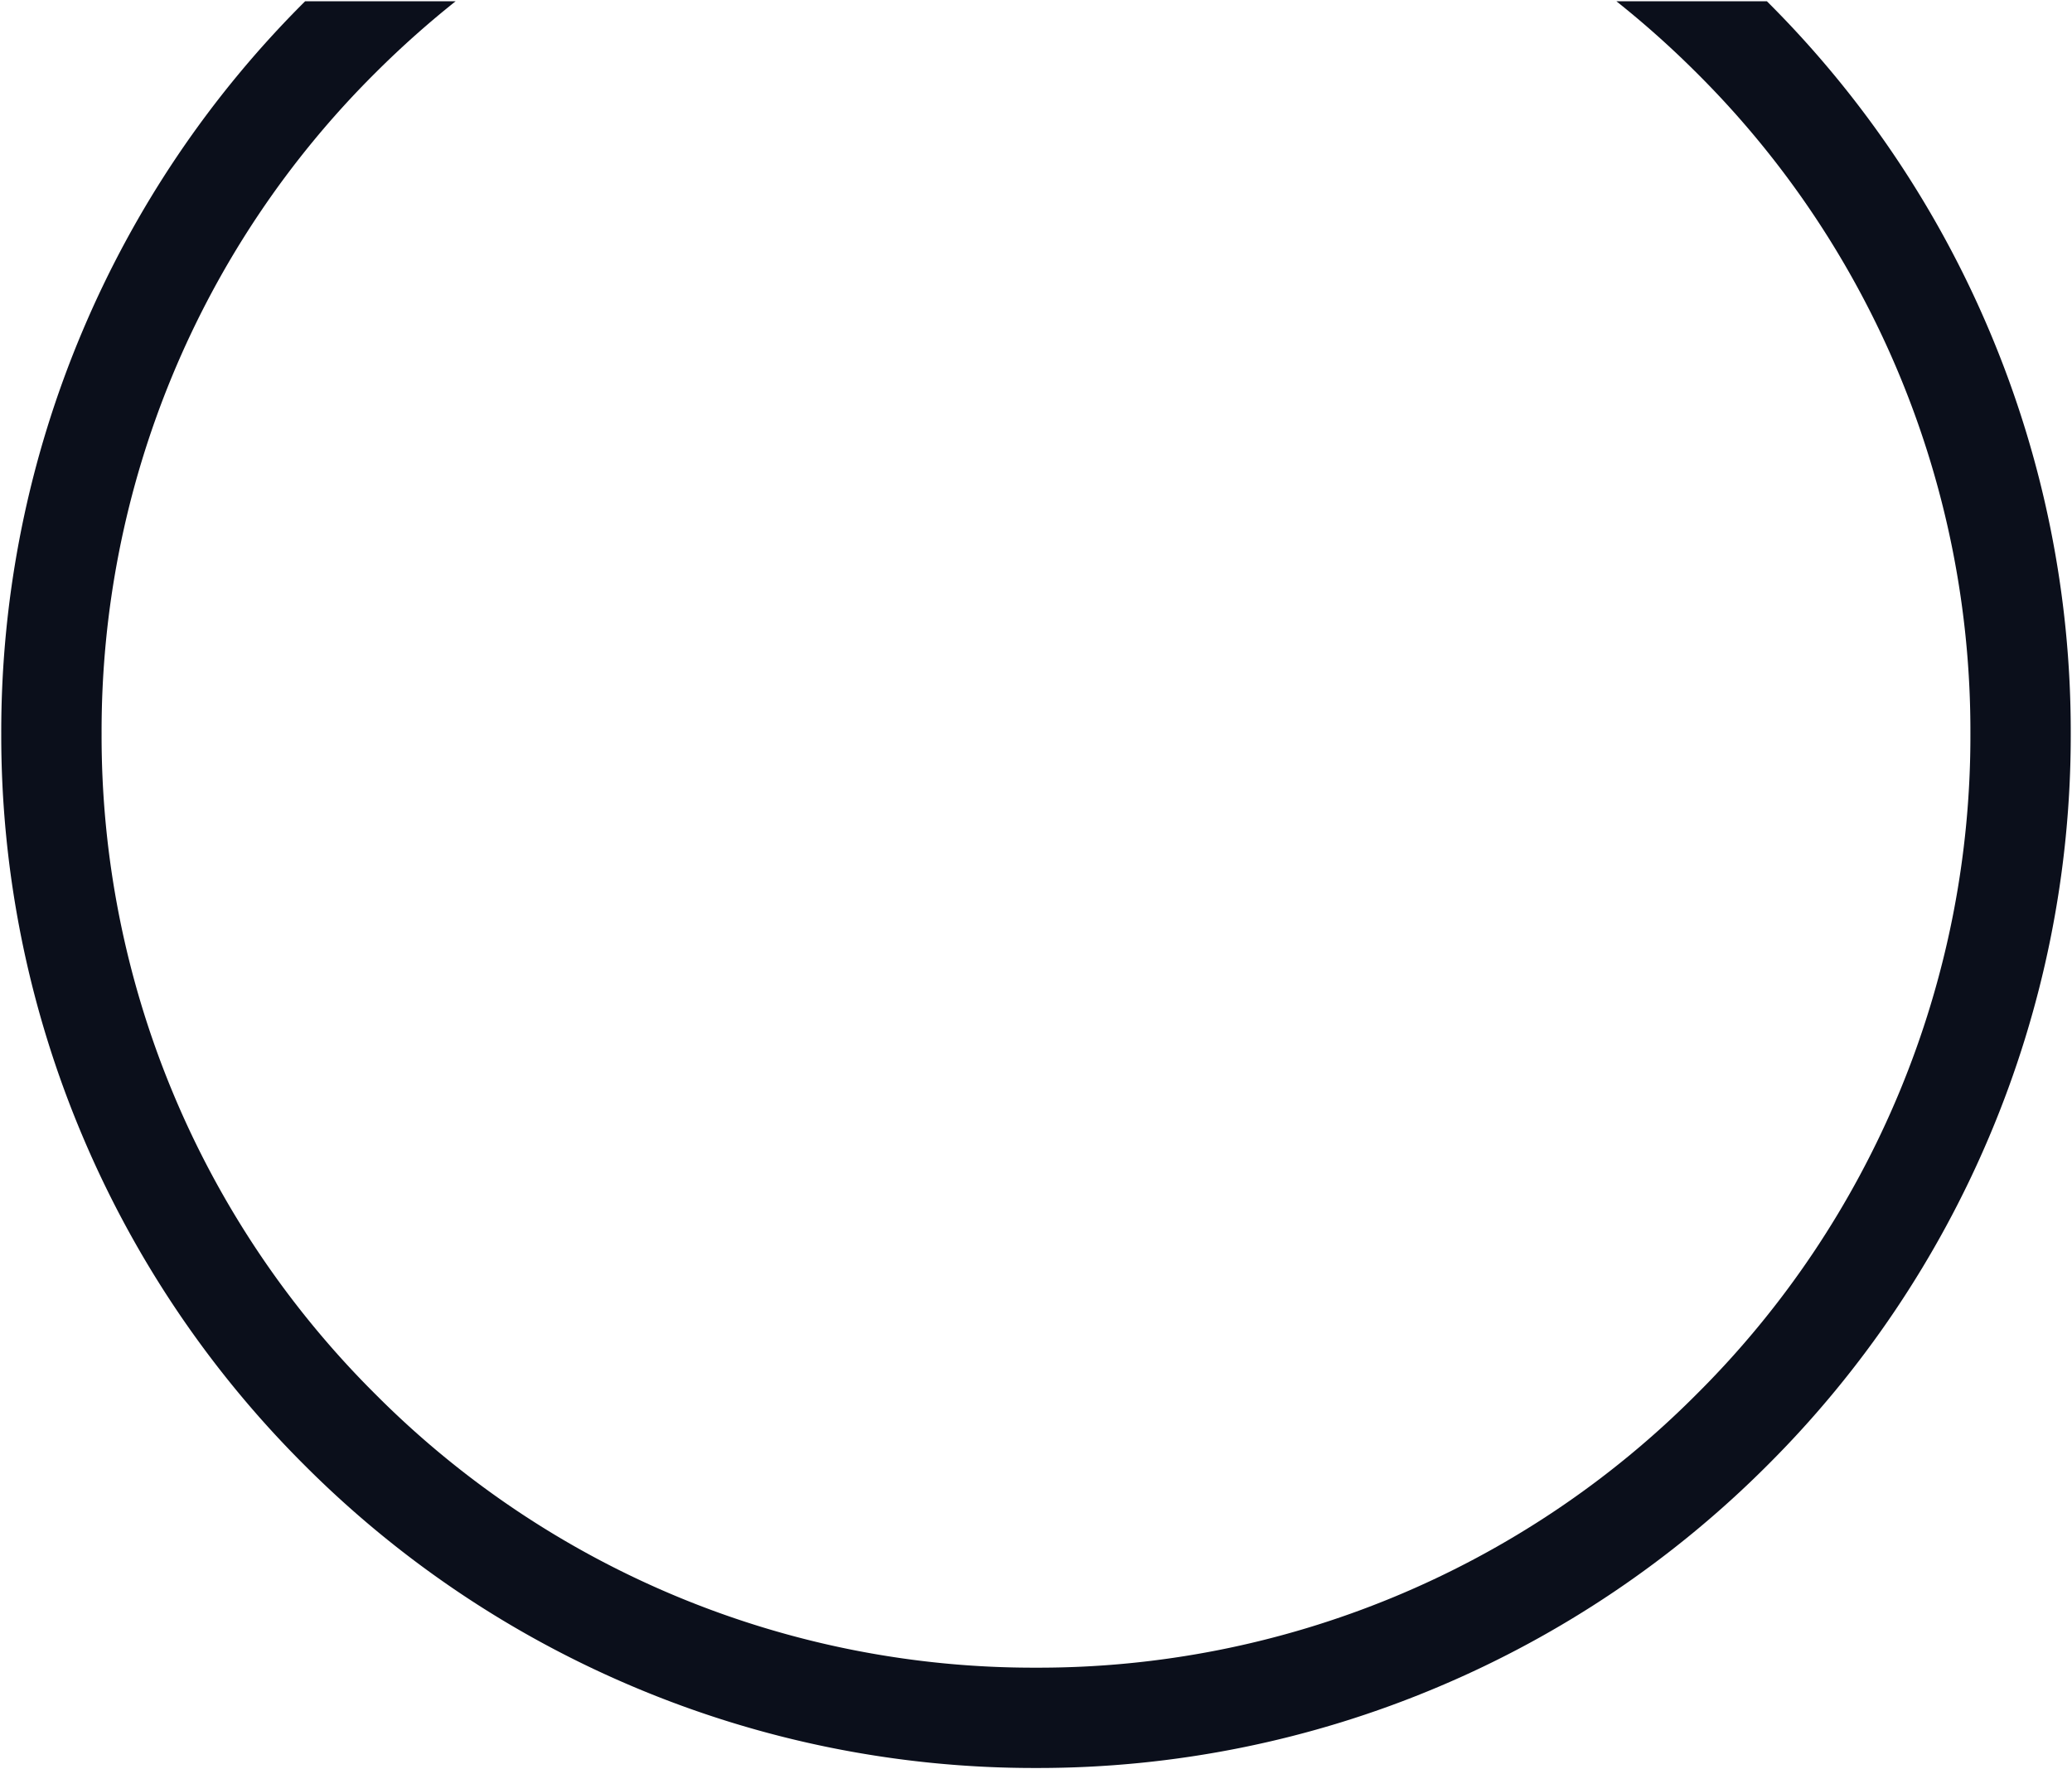 <svg xmlns="http://www.w3.org/2000/svg" width="826" height="705.499" viewBox="0 0 826 705.499">
  <path id="Subtraction_5" data-name="Subtraction 5" d="M-217.5,598A409.938,409.938,0,0,1-378.07,565.575a411.056,411.056,0,0,1-131.11-88.394,411.079,411.079,0,0,1-88.4-131.112A409.944,409.944,0,0,1-630,185.5,409.944,409.944,0,0,1-597.576,24.93a411.1,411.1,0,0,1,88.4-131.111l.319-.318h60A380.387,380.387,0,0,0-480.9-77.9,370.061,370.061,0,0,0-590,185.5,370.065,370.065,0,0,0-480.9,448.9,370.064,370.064,0,0,0-217.5,558,370.065,370.065,0,0,0,45.9,448.9,370.068,370.068,0,0,0,155,185.5,370.063,370.063,0,0,0,45.9-77.9a380.421,380.421,0,0,0-32.032-28.6h60l.319.319A411.087,411.087,0,0,1,162.575,24.93,409.927,409.927,0,0,1,195,185.5a409.921,409.921,0,0,1-32.425,160.57A411.068,411.068,0,0,1,74.183,477.182,411.08,411.08,0,0,1-56.93,565.575,409.933,409.933,0,0,1-217.5,598Z" transform="translate(630.5 107)" fill="#0b0f1b" stroke="rgba(0,0,0,0)" stroke-miterlimit="10" stroke-width="1"/>
</svg>
